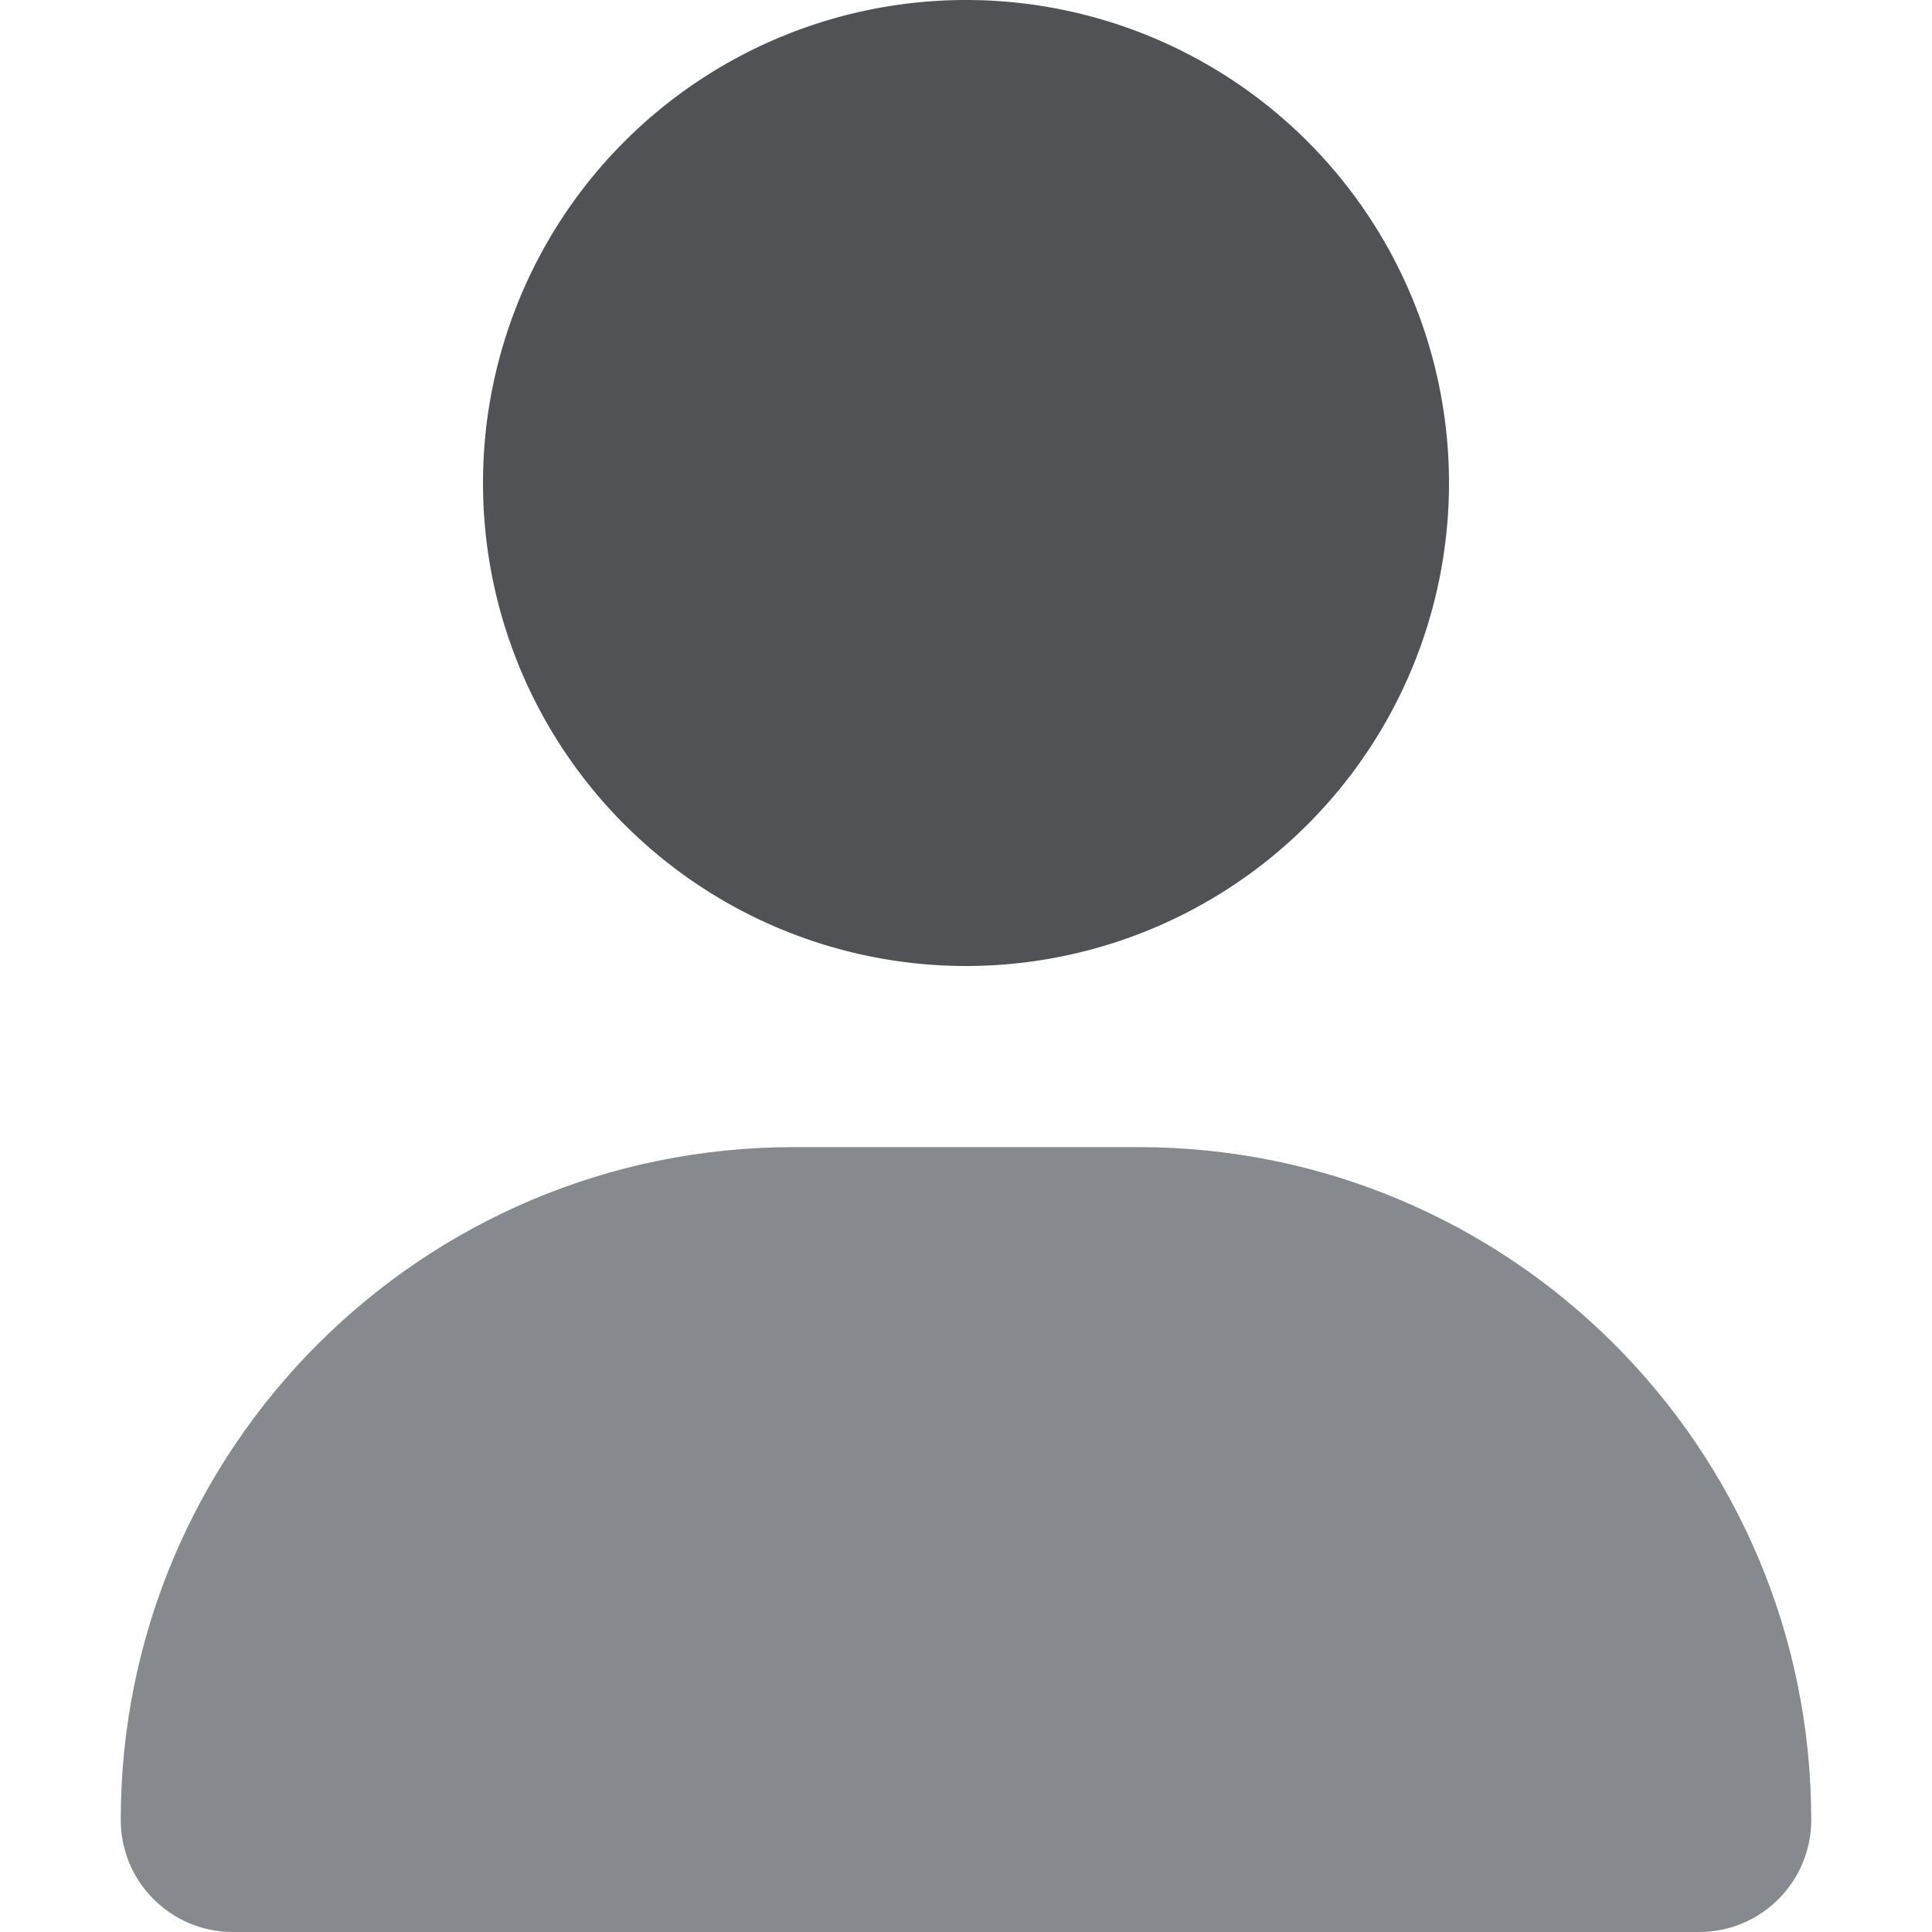 <svg xmlns="http://www.w3.org/2000/svg" viewBox="0 0 448 512" width="32" height="32">
  <path fill="#505256" d="M96 128a128 128 0 1 0 256 0A128 128 0 1 0 96 128z"/>
  <path fill="#868a8e" d="M0 482.3C0 383.8 79.8 304 178.3 304h91.4C368.2 304 448 383.8 448 482.3c0 16.4-13.3 29.7-29.7 29.7H29.7C13.3 512 0 498.7 0 482.3z"/>
</svg>